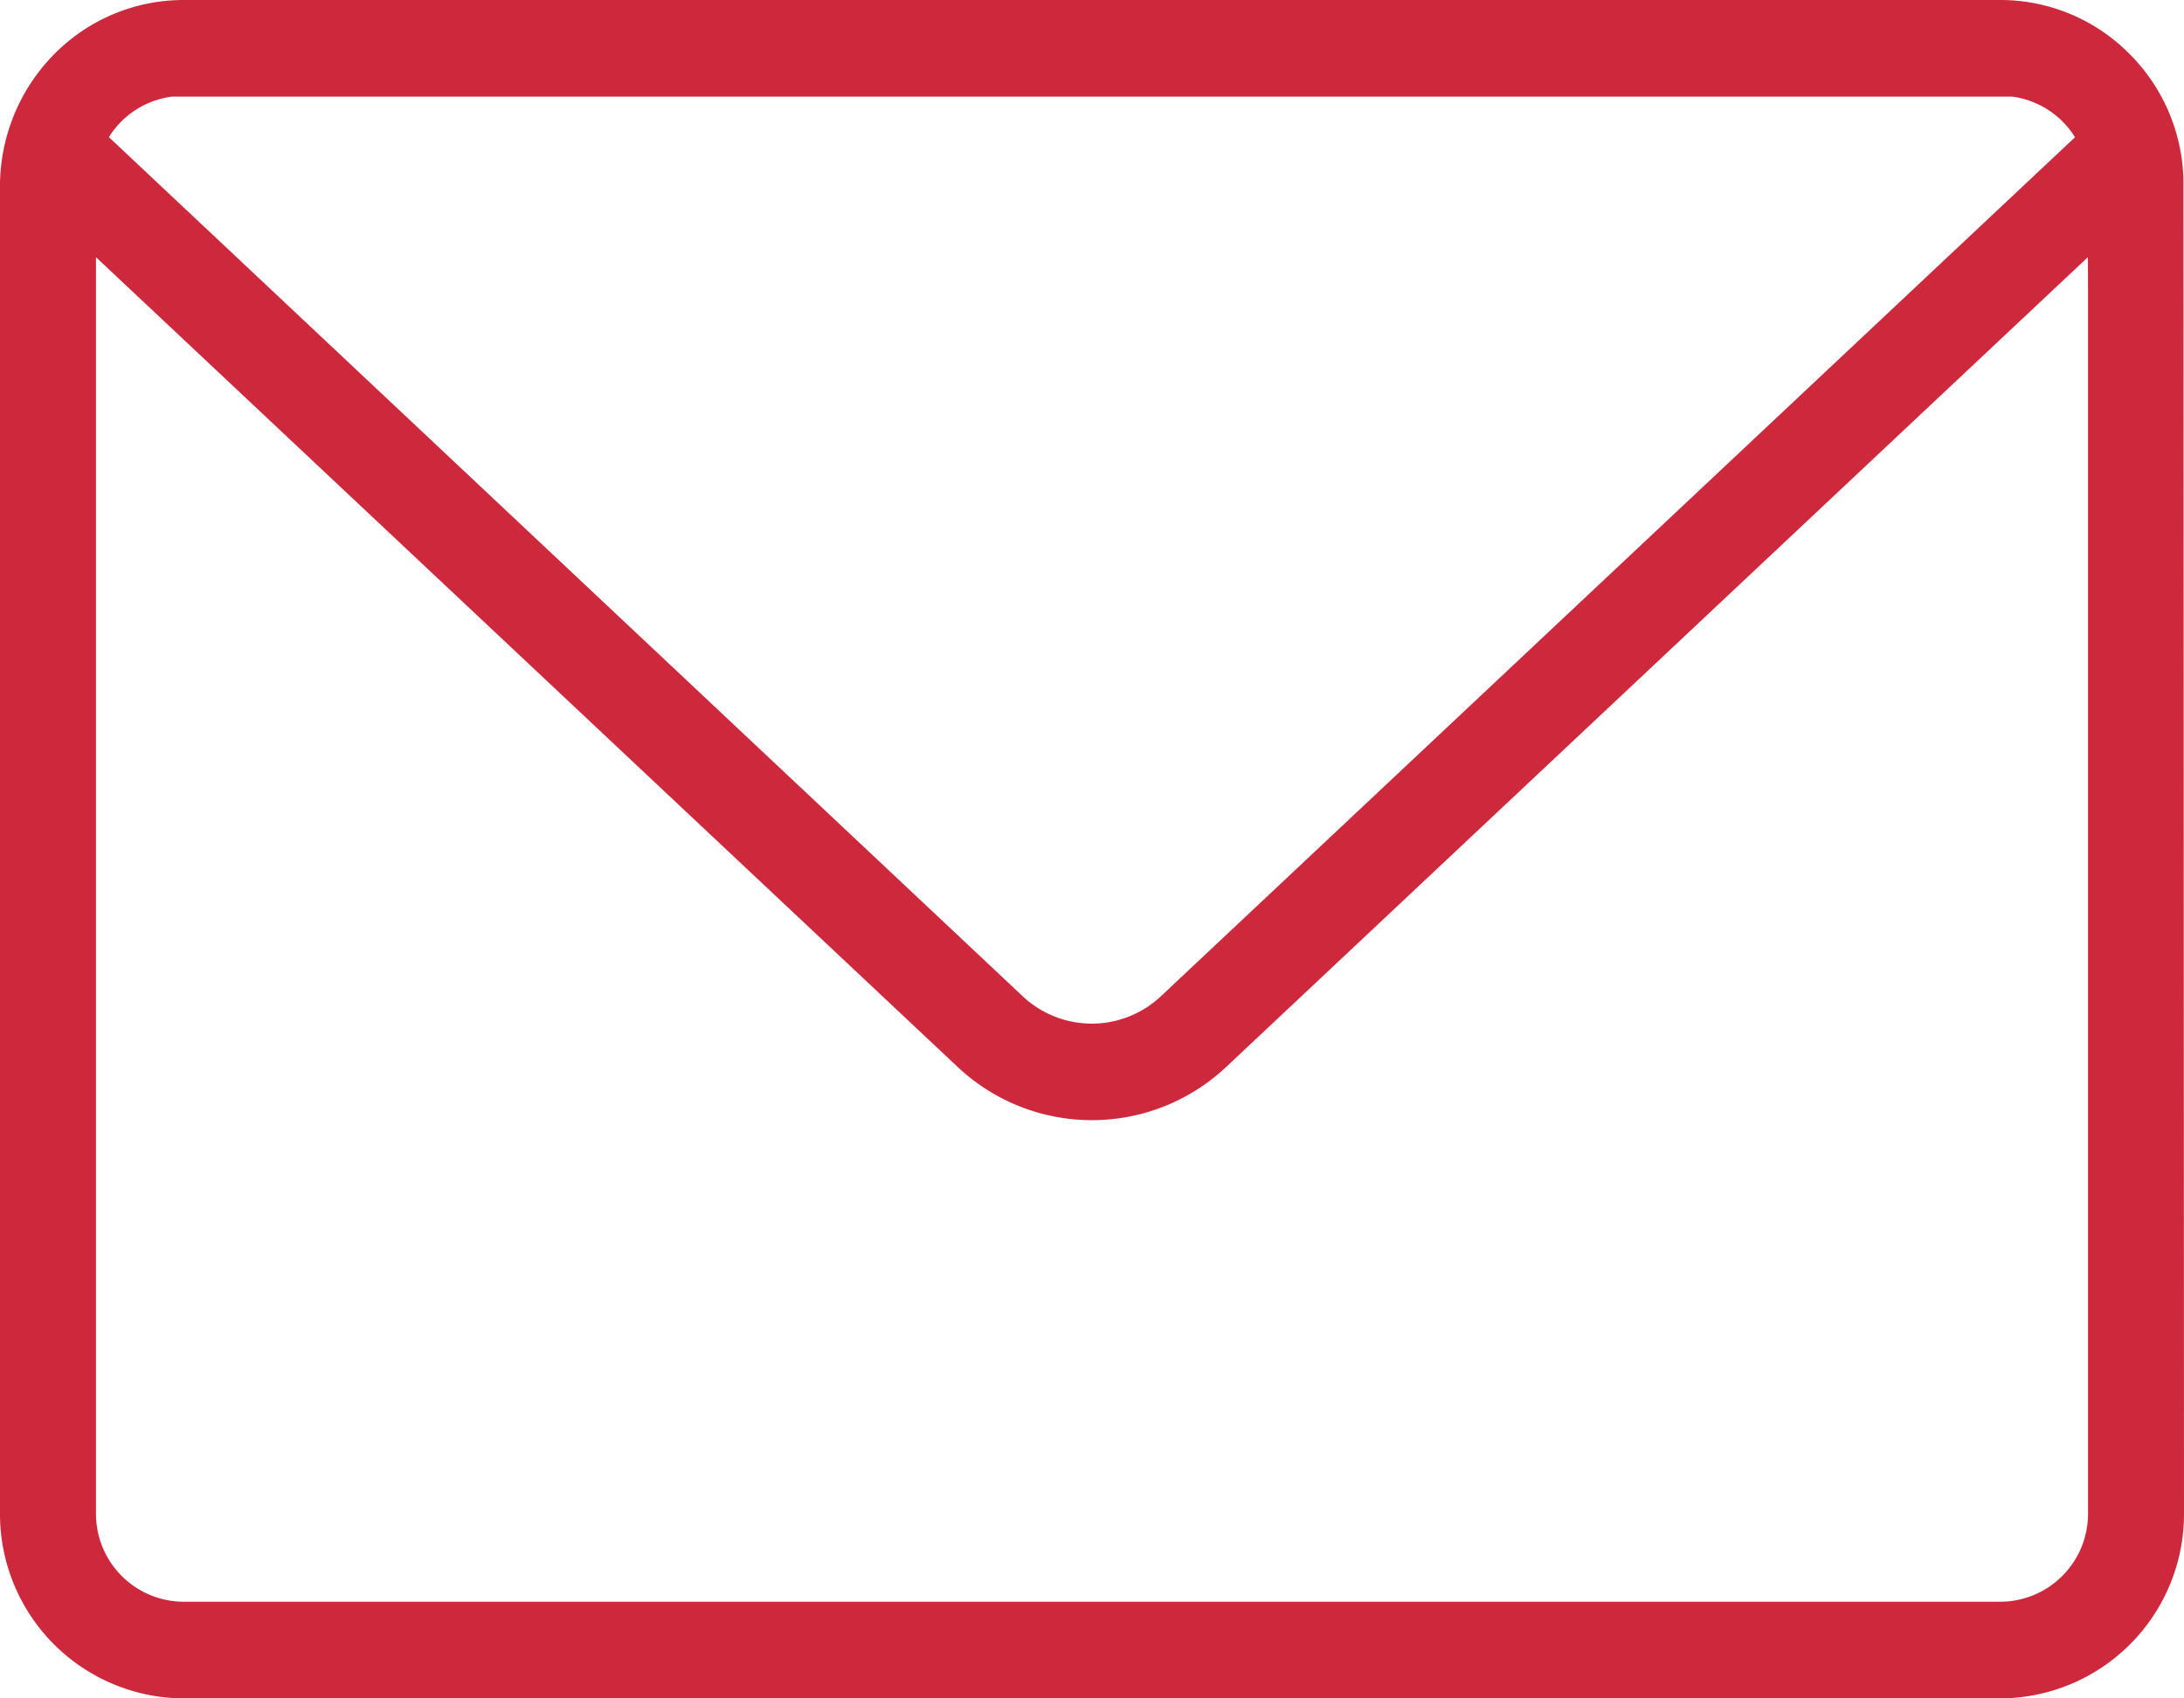 <svg id="mail-big_ico" xmlns="http://www.w3.org/2000/svg" xmlns:xlink="http://www.w3.org/1999/xlink" width="54" height="42" viewBox="0 0 54 42">
  <defs>
    <clipPath id="clip-path">
      <rect id="Rectangle_1165" data-name="Rectangle 1165" width="54" height="42" fill="none"/>
    </clipPath>
  </defs>
  <g id="Group_334" data-name="Group 334" clip-path="url(#clip-path)">
    <path id="Path_270" data-name="Path 270" d="M53.986,4.449A4.55,4.55,0,0,0,52.619,1.3,4.491,4.491,0,0,0,49.462,0H4.537A4.493,4.493,0,0,0,1.38,1.3,4.65,4.65,0,0,0,0,4.57V37.429A4.56,4.56,0,0,0,4.537,42H49.462A4.56,4.56,0,0,0,54,37.43ZM4.243,2.389H49.751a2.162,2.162,0,0,1,1.554,1.005L28.7,24.64a2.495,2.495,0,0,1-3.41,0L2.692,3.391a2.163,2.163,0,0,1,1.551-1M51.627,7.154V37.43a2.175,2.175,0,0,1-2.165,2.18H4.537a2.175,2.175,0,0,1-2.164-2.18V6.36l21.3,20.02a4.845,4.845,0,0,0,6.65,0l21.3-20.02Z" fill="#cd283c"/>
  </g>
</svg>
